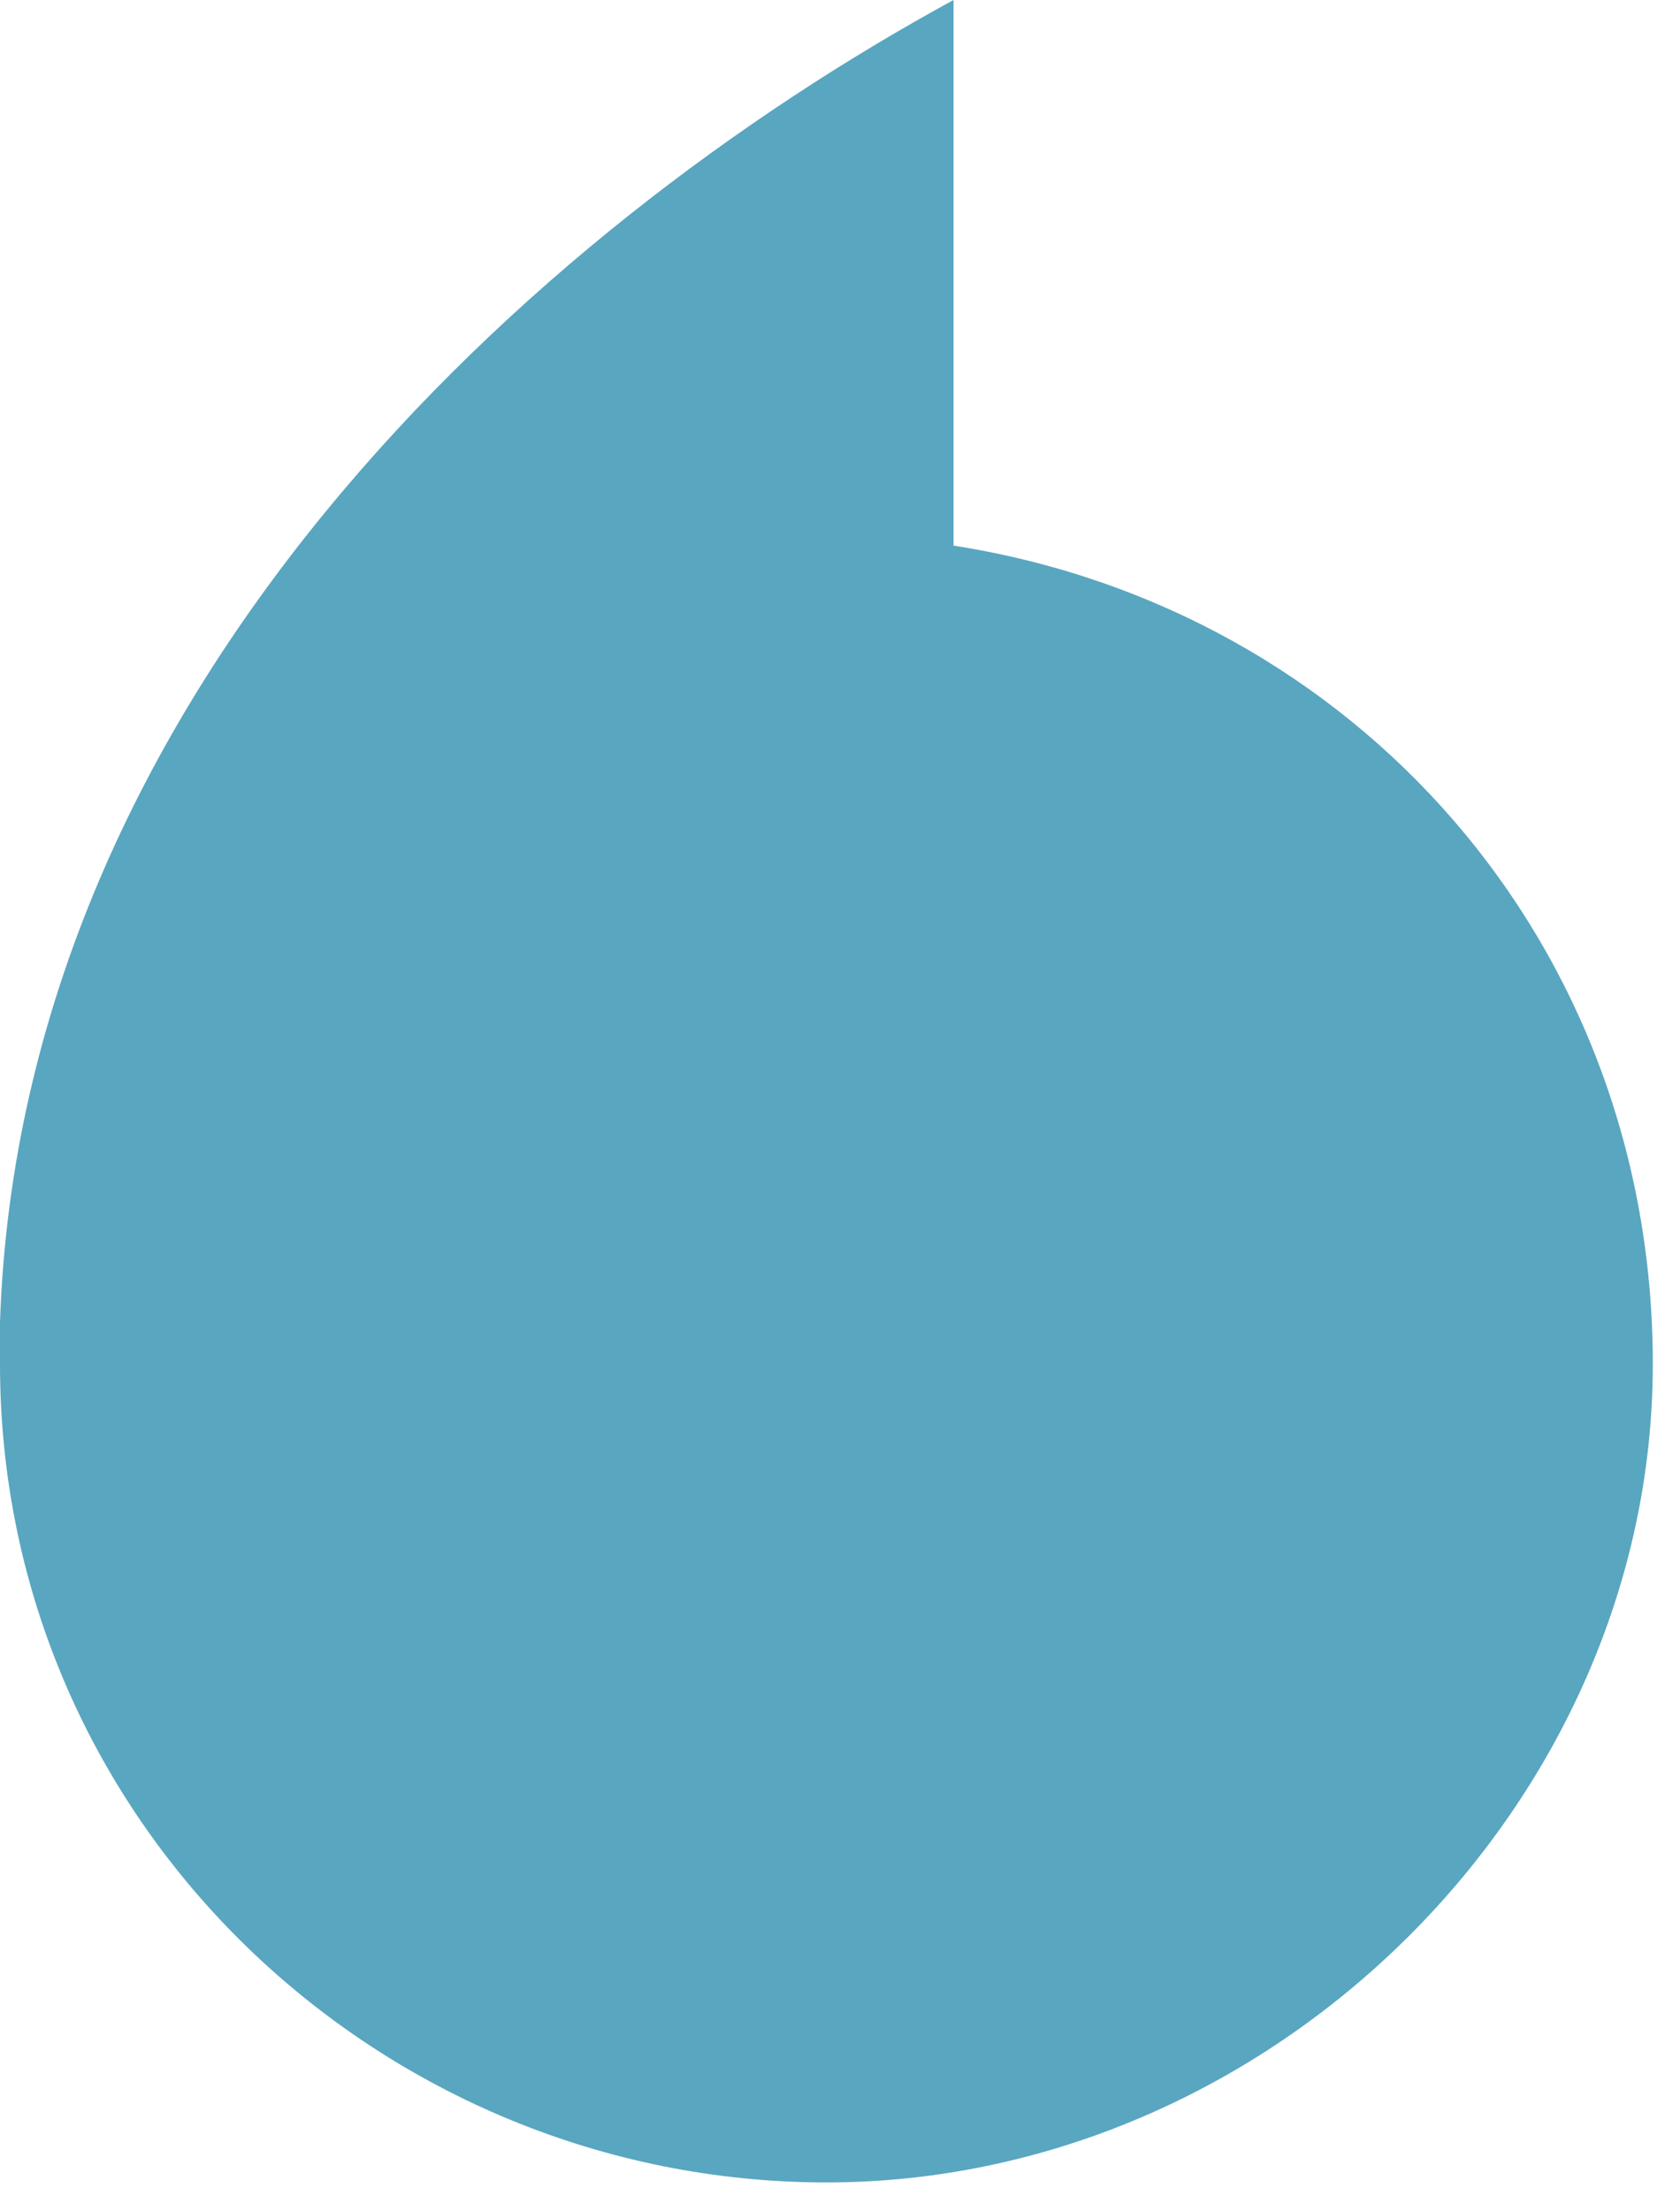 <svg width="38" height="50" viewBox="0 0 38 50" fill="none" xmlns="http://www.w3.org/2000/svg">
<path d="M0 30.842C0 41.281 8.627 49.347 18.692 49.347C28.757 49.347 37.385 40.806 37.385 30.842C37.385 21.352 30.675 13.76 21.568 12.337V0C11.982 5.219 0.479 15.658 0 29.893C0 29.893 0 30.368 0 30.842Z" fill="#59A6C0"/>
</svg>
